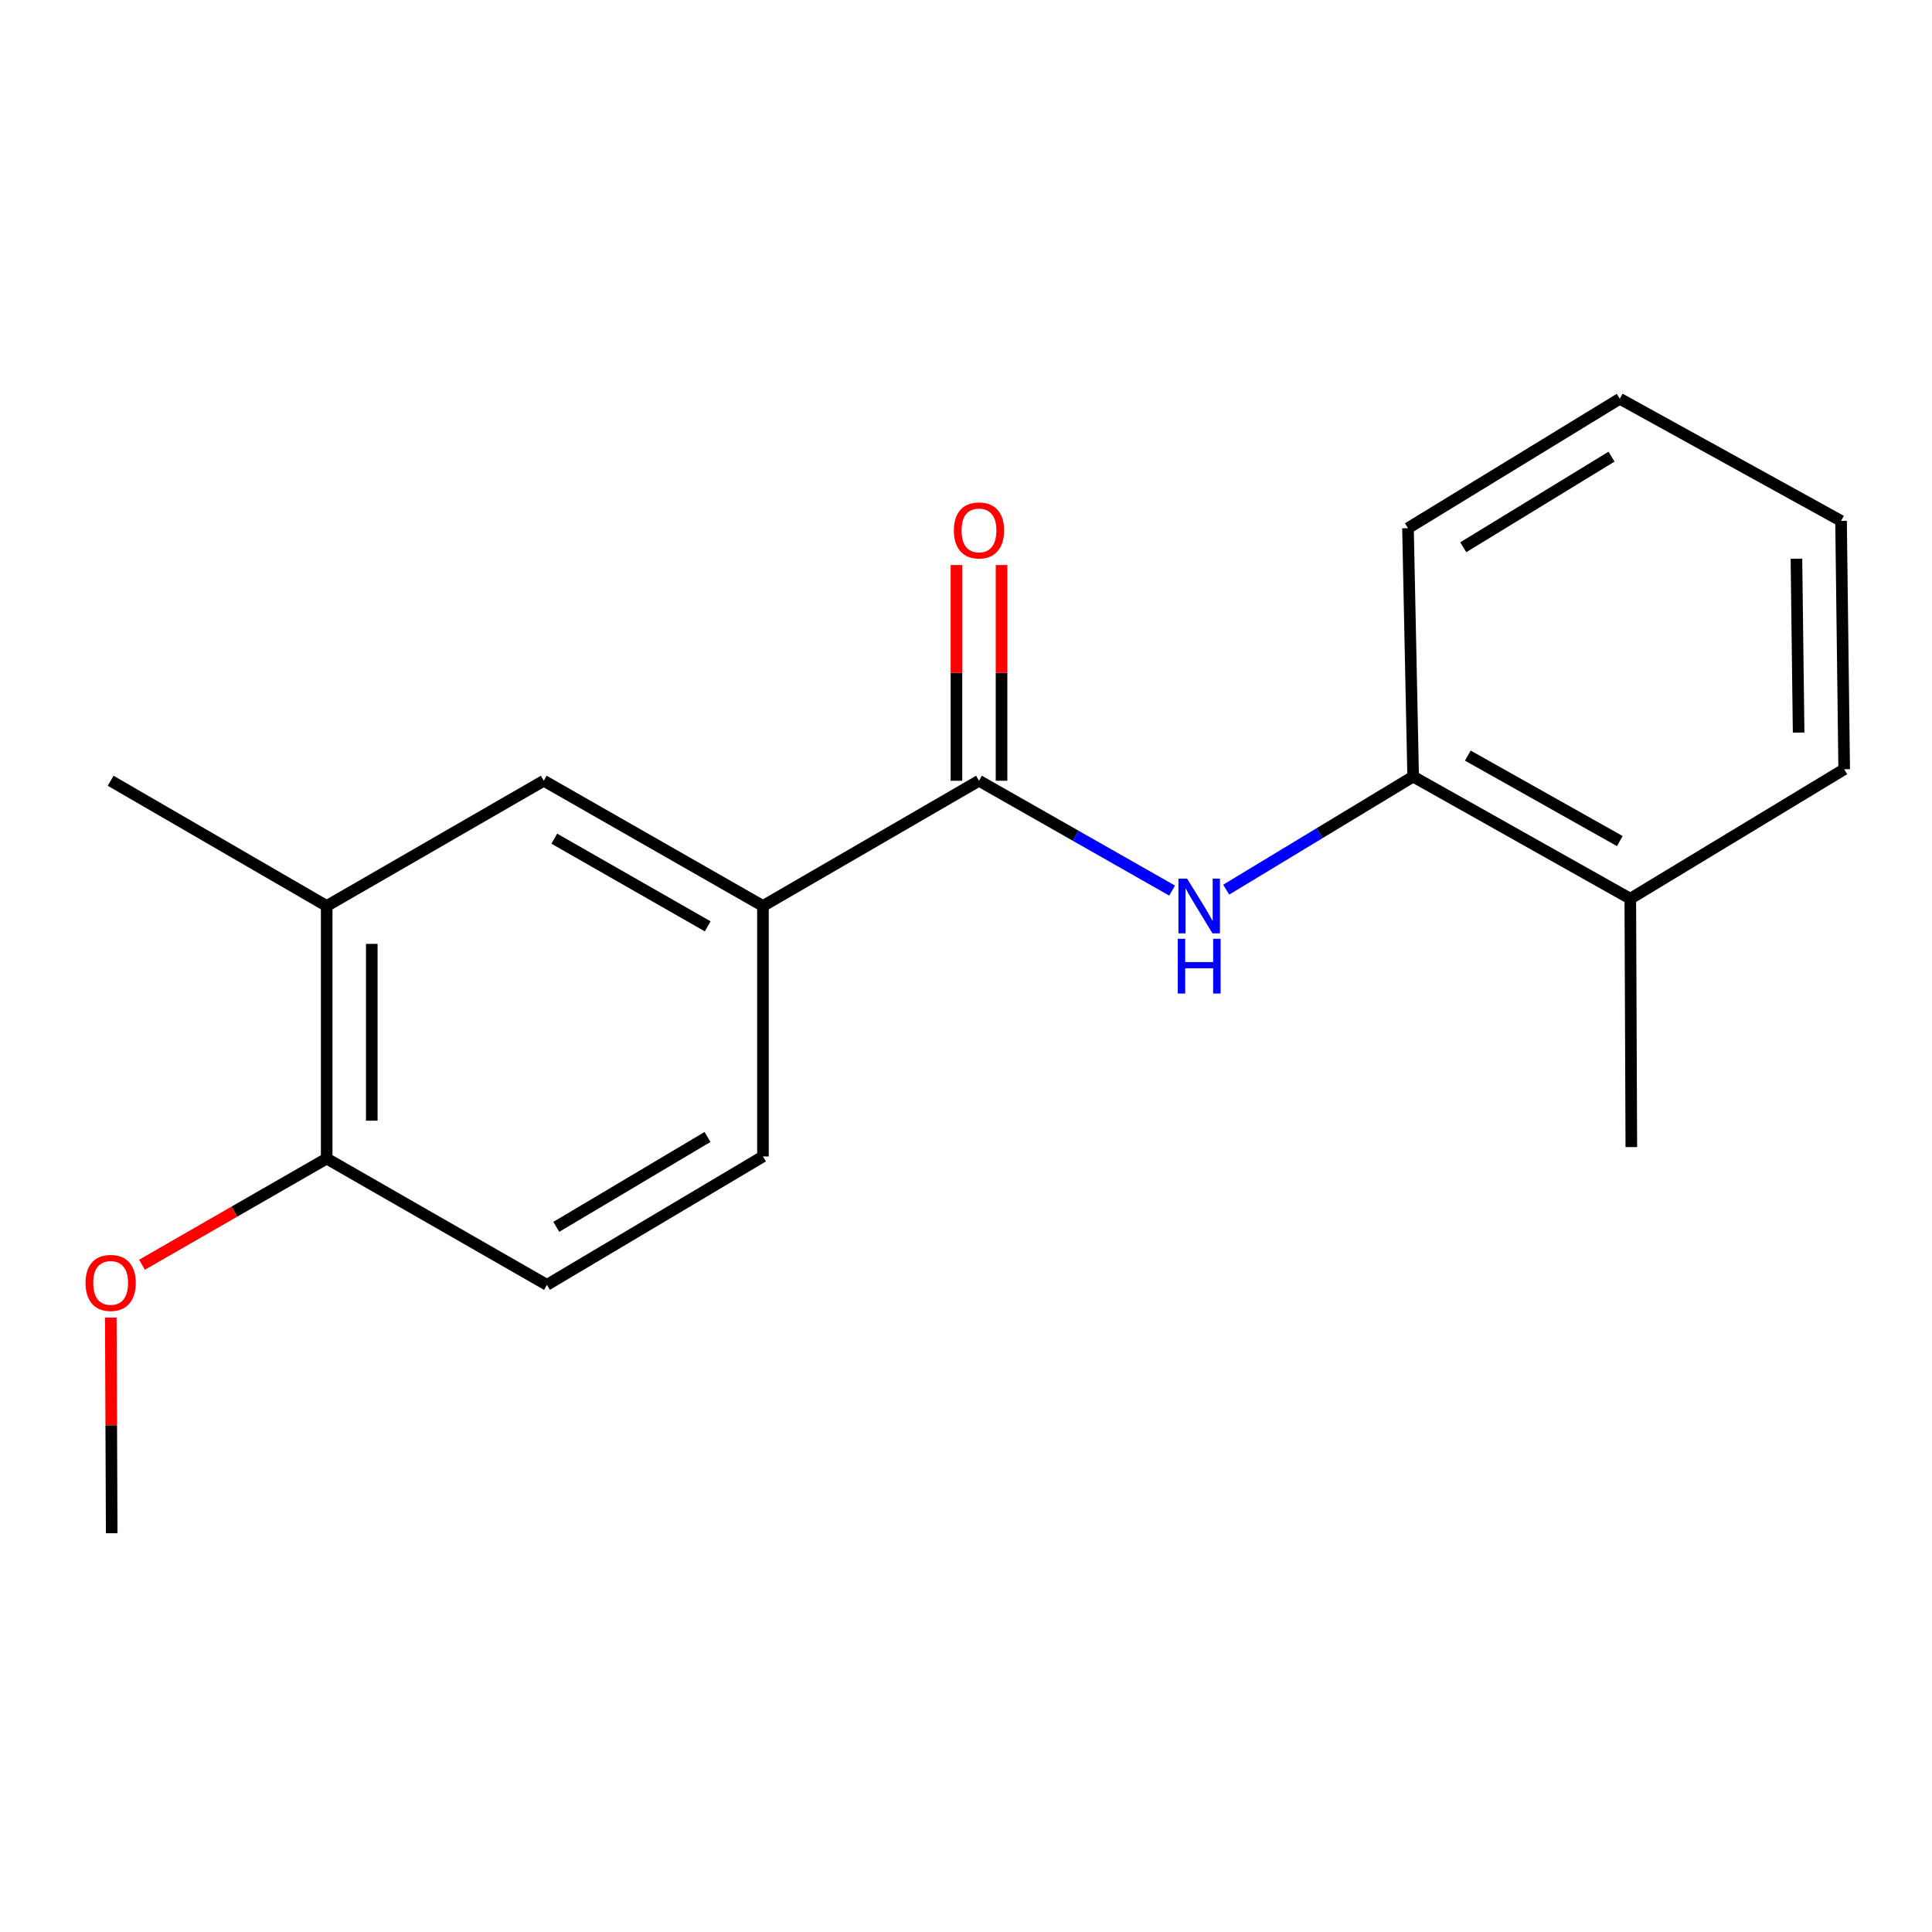 <?xml version='1.0' encoding='iso-8859-1'?>
<svg version='1.1' baseProfile='full'
              xmlns='http://www.w3.org/2000/svg'
                      xmlns:rdkit='http://www.rdkit.org/xml'
                      xmlns:xlink='http://www.w3.org/1999/xlink'
                  xml:space='preserve'
width='1000px' height='1000px' viewBox='0 0 1000 1000'>
<!-- END OF HEADER -->
<rect style='opacity:1.0;fill:#FFFFFF;stroke:none' width='1000' height='1000' x='0' y='0'> </rect>
<path class='bond-0' d='M 506.725,404.112 L 556.703,432.537' style='fill:none;fill-rule:evenodd;stroke:#000000;stroke-width:6px;stroke-linecap:butt;stroke-linejoin:miter;stroke-opacity:1' />
<path class='bond-0' d='M 556.703,432.537 L 606.681,460.963' style='fill:none;fill-rule:evenodd;stroke:#0000FF;stroke-width:6px;stroke-linecap:butt;stroke-linejoin:miter;stroke-opacity:1' />
<path class='bond-1' d='M 506.725,404.112 L 394.903,468.936' style='fill:none;fill-rule:evenodd;stroke:#000000;stroke-width:6px;stroke-linecap:butt;stroke-linejoin:miter;stroke-opacity:1' />
<path class='bond-6' d='M 518.393,404.112 L 518.393,348.288' style='fill:none;fill-rule:evenodd;stroke:#000000;stroke-width:6px;stroke-linecap:butt;stroke-linejoin:miter;stroke-opacity:1' />
<path class='bond-6' d='M 518.393,348.288 L 518.393,292.464' style='fill:none;fill-rule:evenodd;stroke:#FF0000;stroke-width:6px;stroke-linecap:butt;stroke-linejoin:miter;stroke-opacity:1' />
<path class='bond-6' d='M 495.056,404.112 L 495.056,348.288' style='fill:none;fill-rule:evenodd;stroke:#000000;stroke-width:6px;stroke-linecap:butt;stroke-linejoin:miter;stroke-opacity:1' />
<path class='bond-6' d='M 495.056,348.288 L 495.056,292.464' style='fill:none;fill-rule:evenodd;stroke:#FF0000;stroke-width:6px;stroke-linecap:butt;stroke-linejoin:miter;stroke-opacity:1' />
<path class='bond-2' d='M 634.675,460.484 L 683.06,431.222' style='fill:none;fill-rule:evenodd;stroke:#0000FF;stroke-width:6px;stroke-linecap:butt;stroke-linejoin:miter;stroke-opacity:1' />
<path class='bond-2' d='M 683.06,431.222 L 731.445,401.959' style='fill:none;fill-rule:evenodd;stroke:#000000;stroke-width:6px;stroke-linecap:butt;stroke-linejoin:miter;stroke-opacity:1' />
<path class='bond-3' d='M 394.903,468.936 L 281.46,404.112' style='fill:none;fill-rule:evenodd;stroke:#000000;stroke-width:6px;stroke-linecap:butt;stroke-linejoin:miter;stroke-opacity:1' />
<path class='bond-3' d='M 366.308,479.474 L 286.898,434.097' style='fill:none;fill-rule:evenodd;stroke:#000000;stroke-width:6px;stroke-linecap:butt;stroke-linejoin:miter;stroke-opacity:1' />
<path class='bond-7' d='M 394.903,468.936 L 394.903,598.585' style='fill:none;fill-rule:evenodd;stroke:#000000;stroke-width:6px;stroke-linecap:butt;stroke-linejoin:miter;stroke-opacity:1' />
<path class='bond-8' d='M 731.445,401.959 L 843.838,465.163' style='fill:none;fill-rule:evenodd;stroke:#000000;stroke-width:6px;stroke-linecap:butt;stroke-linejoin:miter;stroke-opacity:1' />
<path class='bond-8' d='M 759.743,391.099 L 838.418,435.342' style='fill:none;fill-rule:evenodd;stroke:#000000;stroke-width:6px;stroke-linecap:butt;stroke-linejoin:miter;stroke-opacity:1' />
<path class='bond-12' d='M 731.445,401.959 L 728.775,273.387' style='fill:none;fill-rule:evenodd;stroke:#000000;stroke-width:6px;stroke-linecap:butt;stroke-linejoin:miter;stroke-opacity:1' />
<path class='bond-4' d='M 281.46,404.112 L 169.093,468.936' style='fill:none;fill-rule:evenodd;stroke:#000000;stroke-width:6px;stroke-linecap:butt;stroke-linejoin:miter;stroke-opacity:1' />
<path class='bond-11' d='M 169.093,468.936 L 57.271,404.112' style='fill:none;fill-rule:evenodd;stroke:#000000;stroke-width:6px;stroke-linecap:butt;stroke-linejoin:miter;stroke-opacity:1' />
<path class='bond-18' d='M 169.093,468.936 L 169.093,599.674' style='fill:none;fill-rule:evenodd;stroke:#000000;stroke-width:6px;stroke-linecap:butt;stroke-linejoin:miter;stroke-opacity:1' />
<path class='bond-18' d='M 192.43,488.547 L 192.43,580.063' style='fill:none;fill-rule:evenodd;stroke:#000000;stroke-width:6px;stroke-linecap:butt;stroke-linejoin:miter;stroke-opacity:1' />
<path class='bond-5' d='M 169.093,599.674 L 283.093,665.043' style='fill:none;fill-rule:evenodd;stroke:#000000;stroke-width:6px;stroke-linecap:butt;stroke-linejoin:miter;stroke-opacity:1' />
<path class='bond-10' d='M 169.093,599.674 L 121.294,627.151' style='fill:none;fill-rule:evenodd;stroke:#000000;stroke-width:6px;stroke-linecap:butt;stroke-linejoin:miter;stroke-opacity:1' />
<path class='bond-10' d='M 121.294,627.151 L 73.495,654.628' style='fill:none;fill-rule:evenodd;stroke:#FF0000;stroke-width:6px;stroke-linecap:butt;stroke-linejoin:miter;stroke-opacity:1' />
<path class='bond-9' d='M 394.903,598.585 L 283.093,665.043' style='fill:none;fill-rule:evenodd;stroke:#000000;stroke-width:6px;stroke-linecap:butt;stroke-linejoin:miter;stroke-opacity:1' />
<path class='bond-9' d='M 366.207,588.493 L 287.941,635.014' style='fill:none;fill-rule:evenodd;stroke:#000000;stroke-width:6px;stroke-linecap:butt;stroke-linejoin:miter;stroke-opacity:1' />
<path class='bond-13' d='M 843.838,465.163 L 844.37,593.736' style='fill:none;fill-rule:evenodd;stroke:#000000;stroke-width:6px;stroke-linecap:butt;stroke-linejoin:miter;stroke-opacity:1' />
<path class='bond-14' d='M 843.838,465.163 L 954.545,398.174' style='fill:none;fill-rule:evenodd;stroke:#000000;stroke-width:6px;stroke-linecap:butt;stroke-linejoin:miter;stroke-opacity:1' />
<path class='bond-15' d='M 57.346,681.955 L 57.581,737.779' style='fill:none;fill-rule:evenodd;stroke:#FF0000;stroke-width:6px;stroke-linecap:butt;stroke-linejoin:miter;stroke-opacity:1' />
<path class='bond-15' d='M 57.581,737.779 L 57.815,793.603' style='fill:none;fill-rule:evenodd;stroke:#000000;stroke-width:6px;stroke-linecap:butt;stroke-linejoin:miter;stroke-opacity:1' />
<path class='bond-16' d='M 728.775,273.387 L 838.406,206.397' style='fill:none;fill-rule:evenodd;stroke:#000000;stroke-width:6px;stroke-linecap:butt;stroke-linejoin:miter;stroke-opacity:1' />
<path class='bond-16' d='M 757.387,283.252 L 834.129,236.359' style='fill:none;fill-rule:evenodd;stroke:#000000;stroke-width:6px;stroke-linecap:butt;stroke-linejoin:miter;stroke-opacity:1' />
<path class='bond-19' d='M 954.545,398.174 L 952.925,269.601' style='fill:none;fill-rule:evenodd;stroke:#000000;stroke-width:6px;stroke-linecap:butt;stroke-linejoin:miter;stroke-opacity:1' />
<path class='bond-19' d='M 930.967,379.182 L 929.833,289.181' style='fill:none;fill-rule:evenodd;stroke:#000000;stroke-width:6px;stroke-linecap:butt;stroke-linejoin:miter;stroke-opacity:1' />
<path class='bond-17' d='M 838.406,206.397 L 952.925,269.601' style='fill:none;fill-rule:evenodd;stroke:#000000;stroke-width:6px;stroke-linecap:butt;stroke-linejoin:miter;stroke-opacity:1' />
<path  class='atom-1' d='M 614.439 454.776
L 623.719 469.776
Q 624.639 471.256, 626.119 473.936
Q 627.599 476.616, 627.679 476.776
L 627.679 454.776
L 631.439 454.776
L 631.439 483.096
L 627.559 483.096
L 617.599 466.696
Q 616.439 464.776, 615.199 462.576
Q 613.999 460.376, 613.639 459.696
L 613.639 483.096
L 609.959 483.096
L 609.959 454.776
L 614.439 454.776
' fill='#0000FF'/>
<path  class='atom-1' d='M 609.619 485.928
L 613.459 485.928
L 613.459 497.968
L 627.939 497.968
L 627.939 485.928
L 631.779 485.928
L 631.779 514.248
L 627.939 514.248
L 627.939 501.168
L 613.459 501.168
L 613.459 514.248
L 609.619 514.248
L 609.619 485.928
' fill='#0000FF'/>
<path  class='atom-7' d='M 493.725 274.543
Q 493.725 267.743, 497.085 263.943
Q 500.445 260.143, 506.725 260.143
Q 513.005 260.143, 516.365 263.943
Q 519.725 267.743, 519.725 274.543
Q 519.725 281.423, 516.325 285.343
Q 512.925 289.223, 506.725 289.223
Q 500.485 289.223, 497.085 285.343
Q 493.725 281.463, 493.725 274.543
M 506.725 286.023
Q 511.045 286.023, 513.365 283.143
Q 515.725 280.223, 515.725 274.543
Q 515.725 268.983, 513.365 266.183
Q 511.045 263.343, 506.725 263.343
Q 502.405 263.343, 500.045 266.143
Q 497.725 268.943, 497.725 274.543
Q 497.725 280.263, 500.045 283.143
Q 502.405 286.023, 506.725 286.023
' fill='#FF0000'/>
<path  class='atom-11' d='M 44.271 664.034
Q 44.271 657.234, 47.631 653.434
Q 50.991 649.634, 57.271 649.634
Q 63.551 649.634, 66.911 653.434
Q 70.271 657.234, 70.271 664.034
Q 70.271 670.914, 66.871 674.834
Q 63.471 678.714, 57.271 678.714
Q 51.031 678.714, 47.631 674.834
Q 44.271 670.954, 44.271 664.034
M 57.271 675.514
Q 61.591 675.514, 63.911 672.634
Q 66.271 669.714, 66.271 664.034
Q 66.271 658.474, 63.911 655.674
Q 61.591 652.834, 57.271 652.834
Q 52.951 652.834, 50.591 655.634
Q 48.271 658.434, 48.271 664.034
Q 48.271 669.754, 50.591 672.634
Q 52.951 675.514, 57.271 675.514
' fill='#FF0000'/>
</svg>
